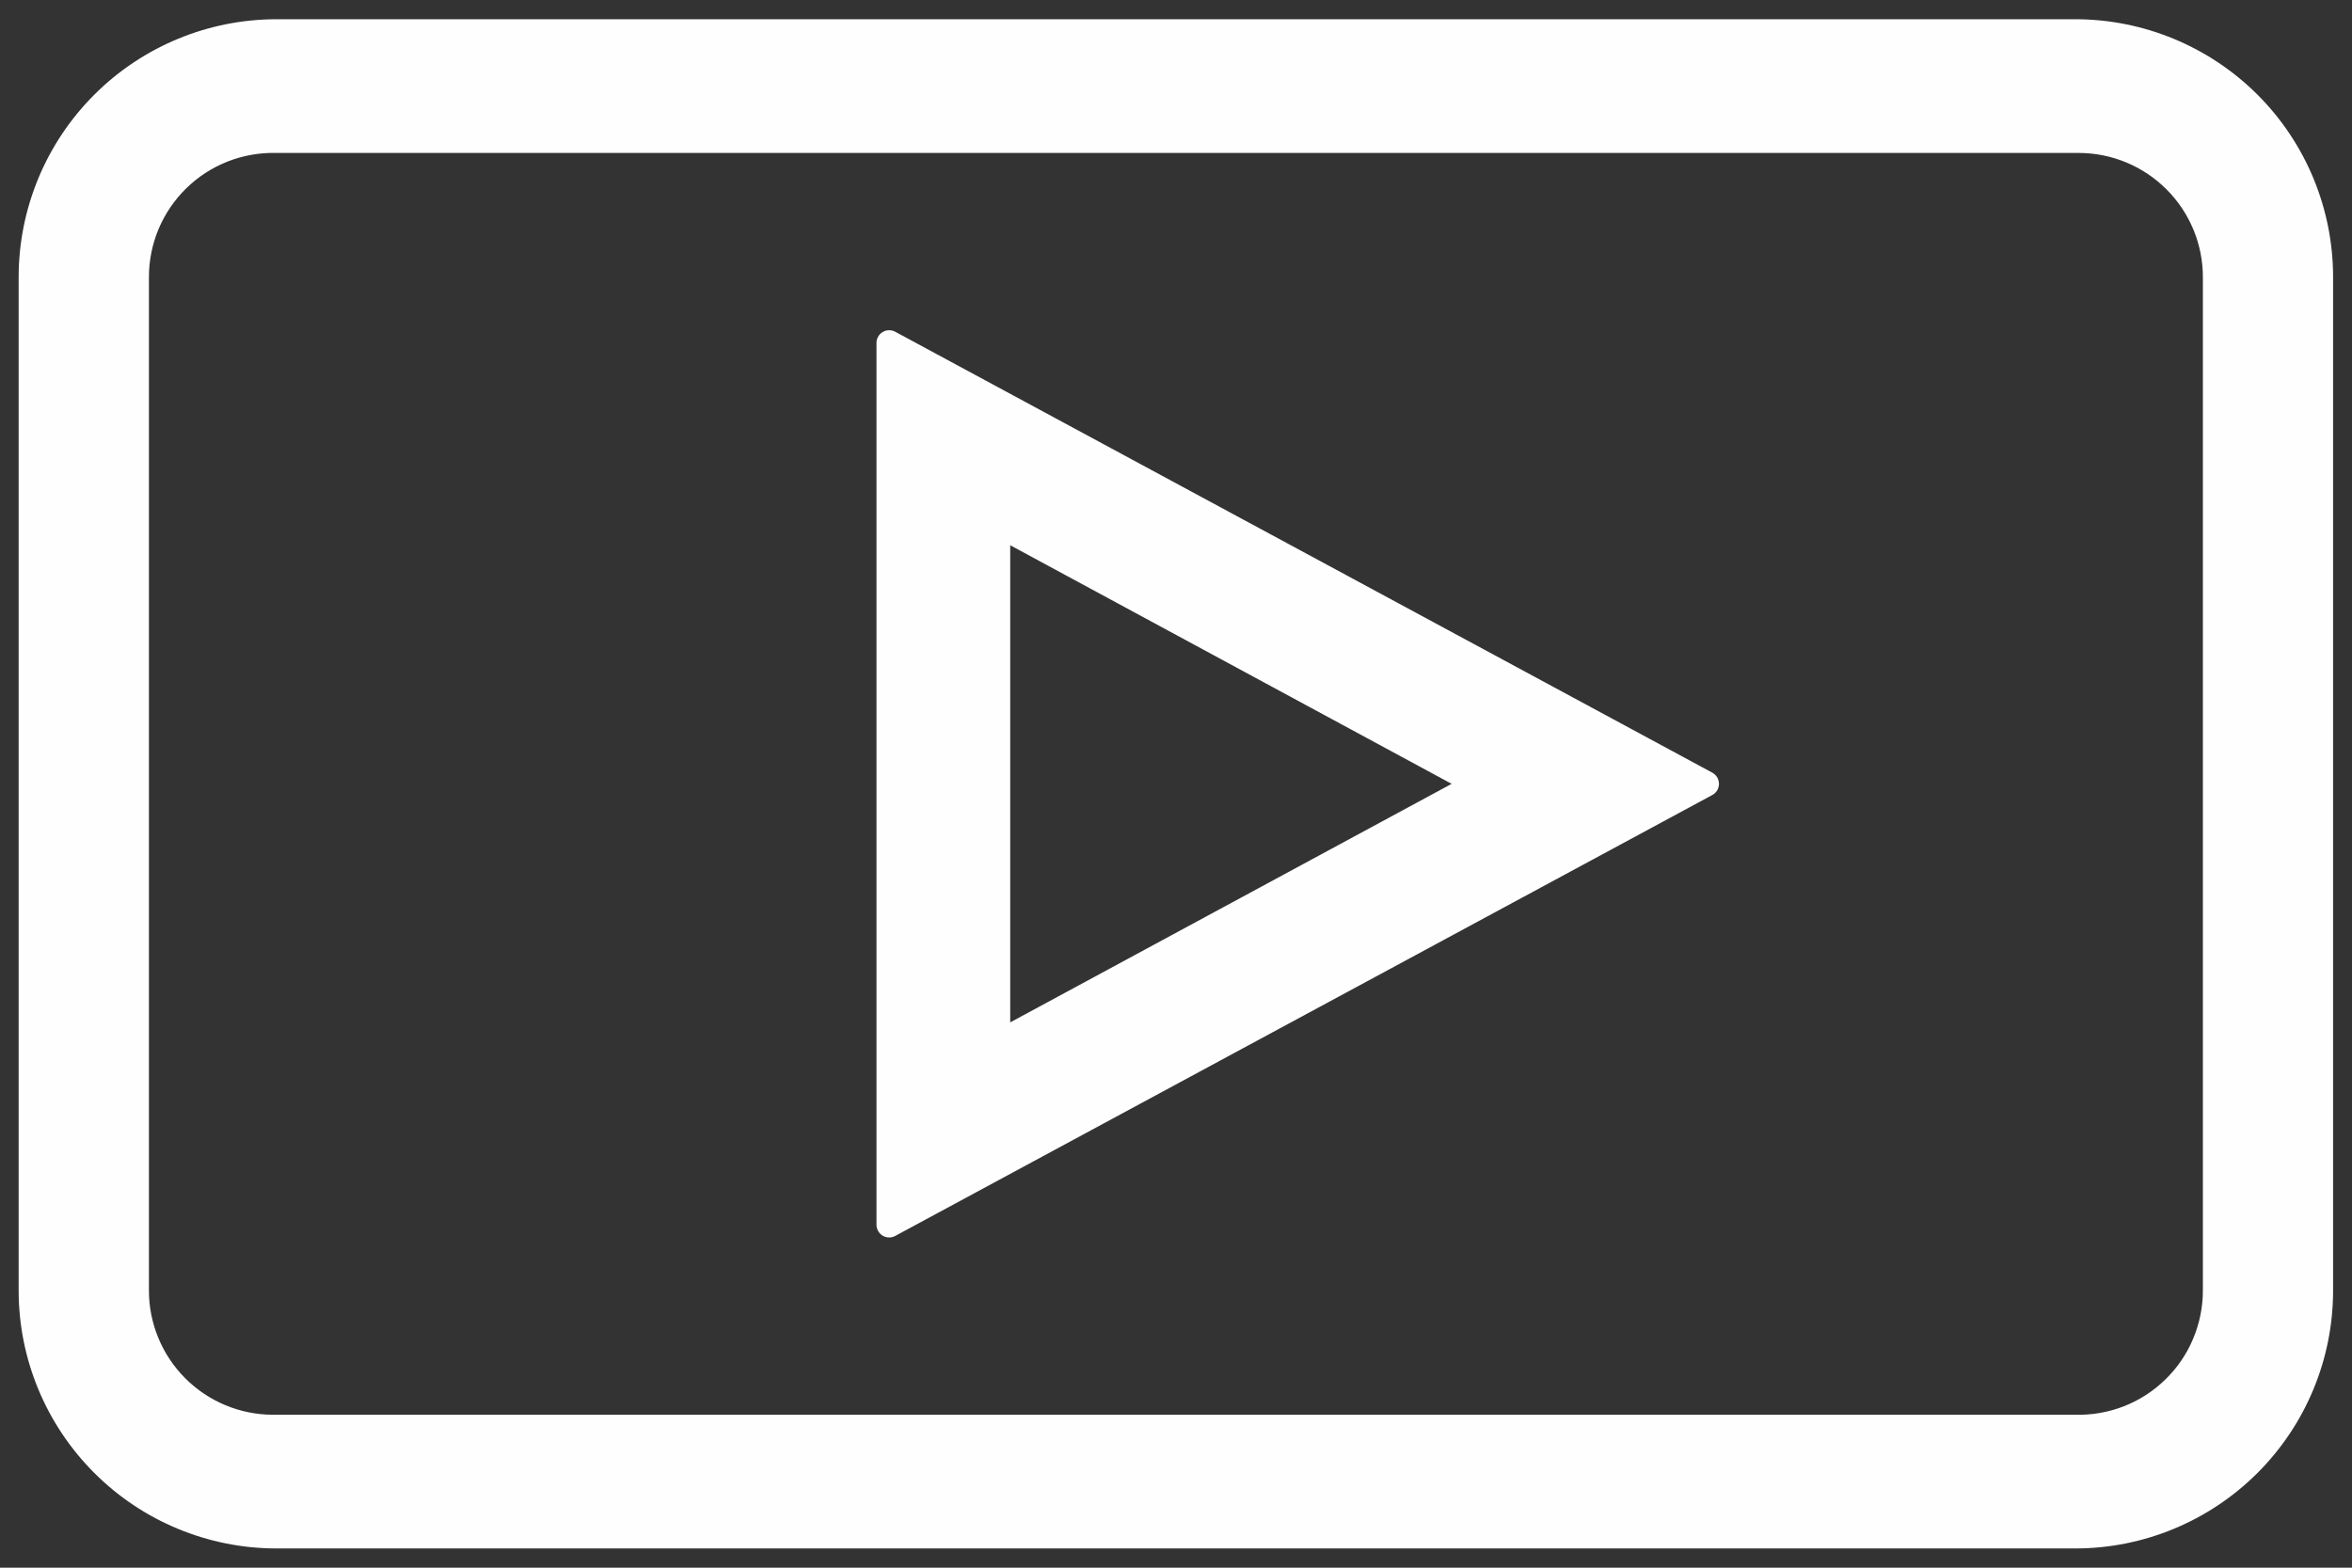 <svg width="36" height="24" viewBox="0 0 36 24" fill="none" xmlns="http://www.w3.org/2000/svg">
<rect x="0" y="0" width="36" height="24" fill="#333333" stroke="none"/>
<path d="M31.763 23.511H4.233C3.238 23.511 2.283 23.115 1.58 22.411C0.876 21.707 0.48 20.753 0.48 19.758V4.242C0.48 3.247 0.876 2.292 1.58 1.588C2.283 0.885 3.238 0.489 4.233 0.489H31.763C32.759 0.489 33.713 0.885 34.417 1.588C35.121 2.292 35.516 3.247 35.516 4.242V19.758C35.516 20.753 35.121 21.707 34.417 22.411C33.713 23.115 32.759 23.511 31.763 23.511ZM4.233 2.147C3.954 2.14 3.676 2.189 3.415 2.291C3.155 2.393 2.918 2.546 2.717 2.742C2.517 2.937 2.358 3.17 2.249 3.428C2.141 3.686 2.085 3.962 2.085 4.242V19.758C2.085 20.313 2.306 20.846 2.699 21.239C3.092 21.632 3.625 21.853 4.18 21.853H31.763C32.043 21.86 32.321 21.811 32.582 21.709C32.842 21.607 33.079 21.454 33.279 21.258C33.48 21.063 33.639 20.83 33.747 20.572C33.856 20.314 33.912 20.037 33.912 19.758V4.242C33.912 3.686 33.691 3.154 33.298 2.761C32.905 2.368 32.372 2.147 31.817 2.147H4.233Z" fill="#FEFEFE" stroke="#FEFEFE" stroke-width="0.389"/>
<path d="M13.61 18.75V5.25L26.116 12L13.61 18.75ZM15.268 8.021V15.978L22.628 12L15.268 8.021Z" fill="#FEFEFE" stroke="#FEFEFE" stroke-width="0.389" stroke-linejoin="round"/>
</svg>
